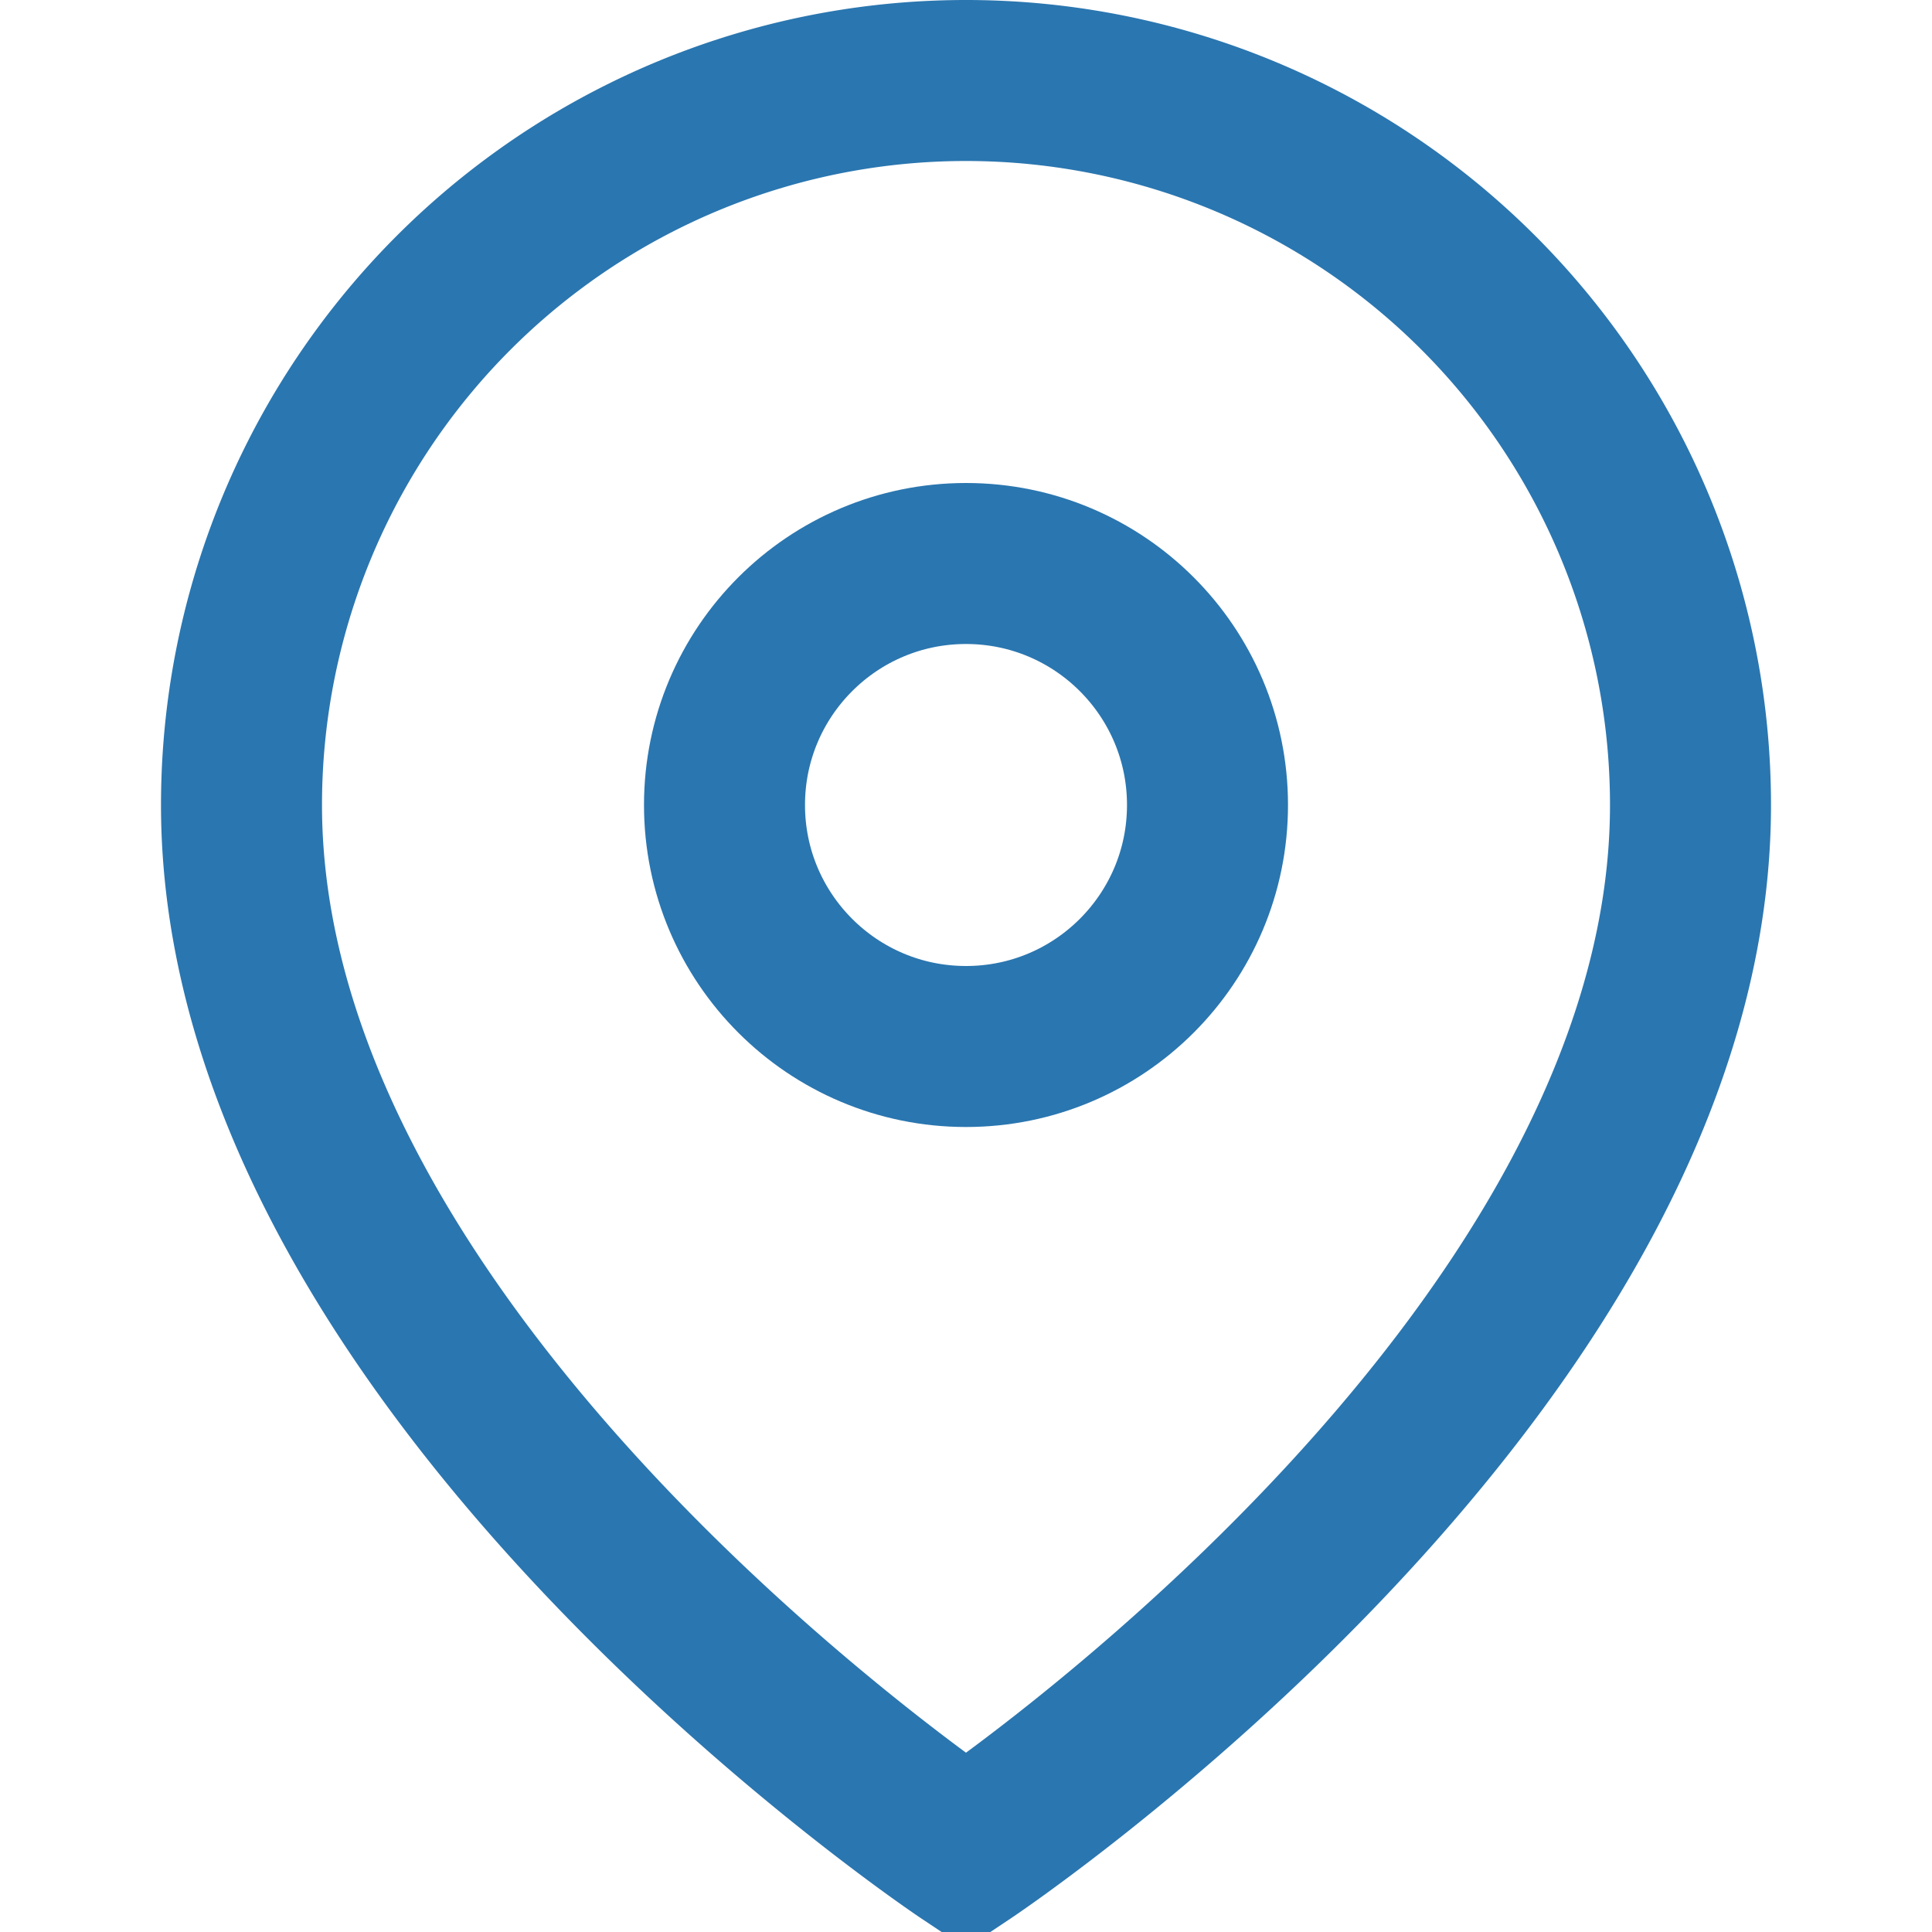 <svg width="24" height="24" viewBox="0 0 24 24" fill="none" xmlns="http://www.w3.org/2000/svg">
  <path d="M21 10c0 7-9 13-9 13s-9-6-9-13a9 9 0 0 1 18 0z" stroke="#2a76b0" stroke-width="2" fill="none"/>
  <circle cx="12" cy="10" r="3" stroke="#2a76b0" stroke-width="2" fill="none"/>
</svg>
